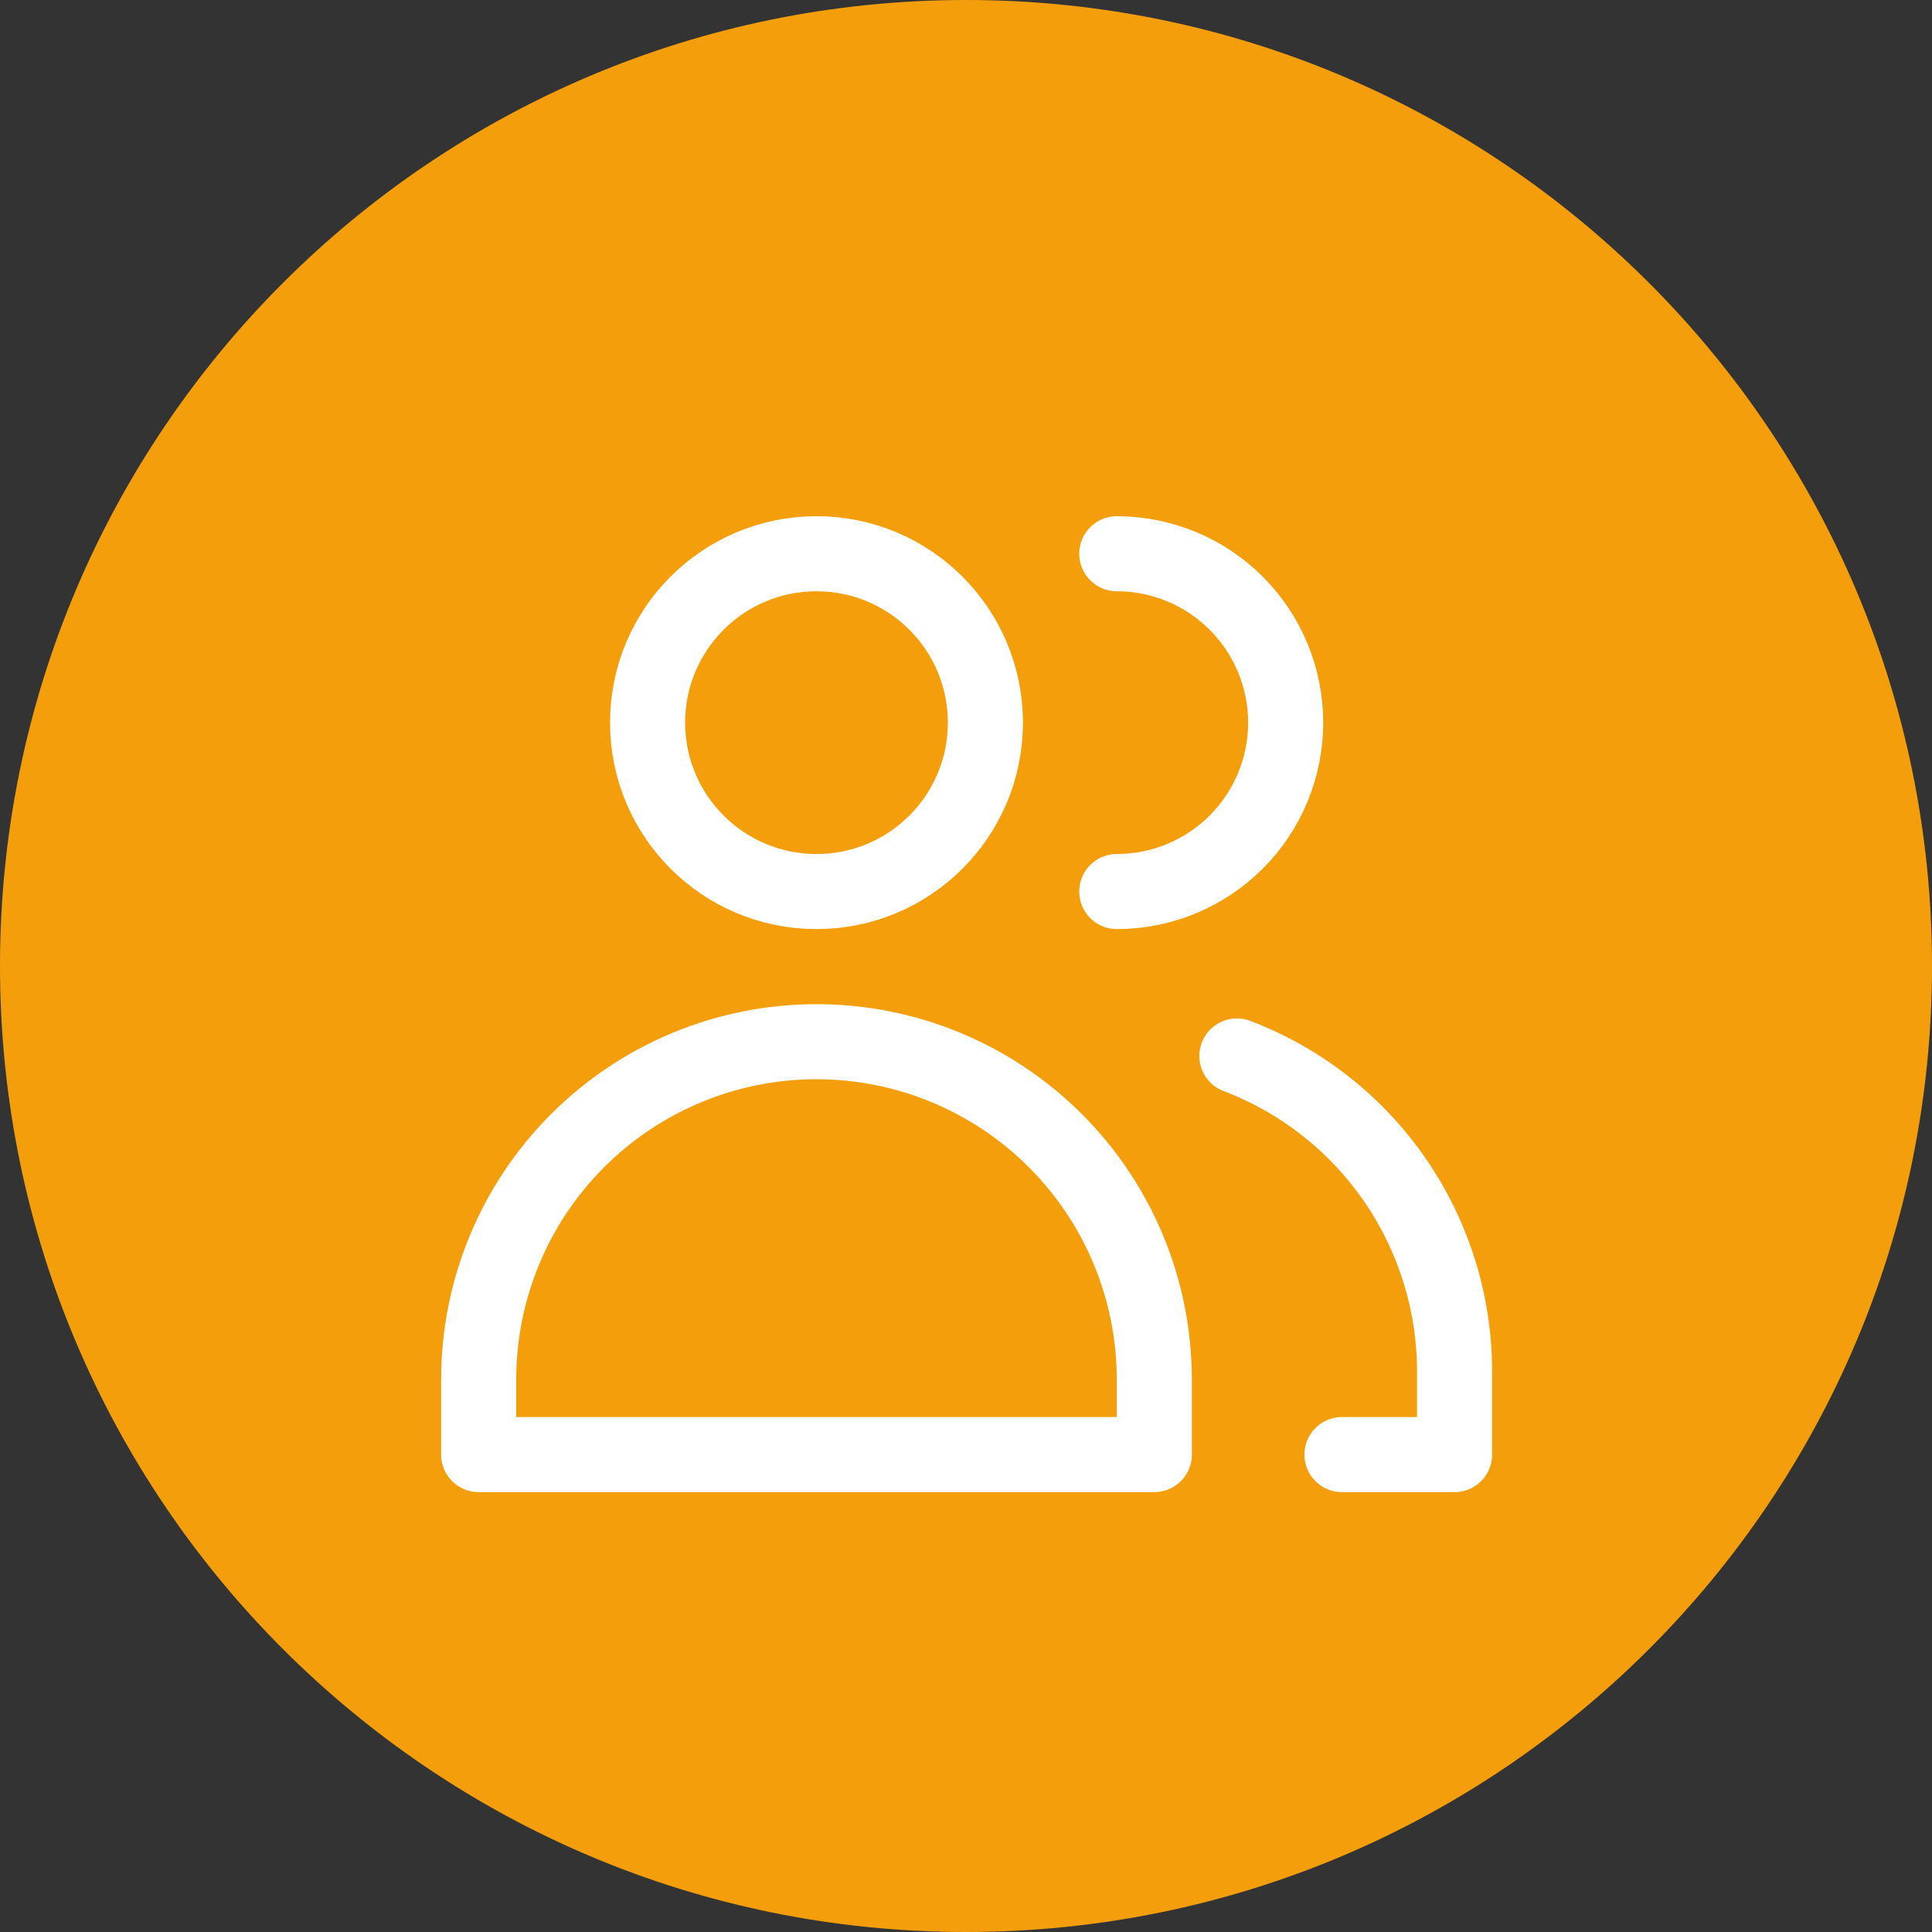<?xml version="1.0" encoding="UTF-8"?> <svg xmlns="http://www.w3.org/2000/svg" xmlns:xlink="http://www.w3.org/1999/xlink" width="500" zoomAndPan="magnify" viewBox="0 0 375 375" height="500" preserveAspectRatio="xMidYMid meet" version="1.2"><rect x="0" y="0" width="375" height="375" fill="#333333" stroke="none"/><defs><clipPath id="7f9caa9deb"><path d="M 187.5 0 C 83.945 0 0 83.945 0 187.5 C 0 291.055 83.945 375 187.5 375 C 291.055 375 375 291.055 375 187.5 C 375 83.945 291.055 0 187.5 0 Z M 187.5 0 "></path></clipPath><clipPath id="39538acf04"><path d="M 85.625 194 L 232 194 L 232 289.625 L 85.625 289.625 Z M 85.625 194 "></path></clipPath><clipPath id="645c1ce151"><path d="M 232 197 L 289.625 197 L 289.625 289.625 L 232 289.625 Z M 232 197 "></path></clipPath></defs><g id="0546703e68"><g clip-rule="nonzero" clip-path="url(#7f9caa9deb)"><rect x="0" width="375" y="0" height="375" style="fill:#f59e0c;fill-opacity:1;stroke:none;"></rect></g><path style="fill:none;stroke-width:1;stroke-linecap:round;stroke-linejoin:round;stroke:#ffffff;stroke-opacity:1;stroke-miterlimit:4;" d="M 5 6 C 6.243 6 7.25 4.993 7.25 3.75 C 7.25 2.507 6.243 1.5 5 1.5 C 3.757 1.5 2.75 2.507 2.75 3.75 C 2.75 4.993 3.757 6 5 6 Z M 5 6 " transform="matrix(14.571,0,0,14.571,85.625,85.625)"></path><g clip-rule="nonzero" clip-path="url(#39538acf04)"><path style="fill:none;stroke-width:1;stroke-linecap:round;stroke-linejoin:round;stroke:#ffffff;stroke-opacity:1;stroke-miterlimit:4;" d="M 9.5 13.5 L 0.5 13.5 L 0.5 12.5 C 0.5 11.306 0.974 10.162 1.818 9.318 C 2.662 8.474 3.806 8 5 8 C 6.193 8 7.338 8.474 8.182 9.318 C 9.026 10.162 9.5 11.306 9.5 12.5 Z M 9.5 13.5 " transform="matrix(14.571,0,0,14.571,85.625,85.625)"></path></g><path style="fill:none;stroke-width:1;stroke-linecap:round;stroke-linejoin:round;stroke:#ffffff;stroke-opacity:1;stroke-miterlimit:4;" d="M 9 1.5 C 9.597 1.5 10.169 1.737 10.591 2.159 C 11.013 2.581 11.25 3.153 11.25 3.75 C 11.25 4.347 11.013 4.919 10.591 5.341 C 10.169 5.763 9.597 6 9 6 " transform="matrix(14.571,0,0,14.571,85.625,85.625)"></path><g clip-rule="nonzero" clip-path="url(#645c1ce151)"><path style="fill:none;stroke-width:1;stroke-linecap:round;stroke-linejoin:round;stroke:#ffffff;stroke-opacity:1;stroke-miterlimit:4;" d="M 10.6 8.19 C 11.452 8.514 12.185 9.089 12.703 9.839 C 13.221 10.589 13.499 11.479 13.5 12.39 L 13.5 13.5 L 12 13.5 " transform="matrix(14.571,0,0,14.571,85.625,85.625)"></path></g></g></svg> 